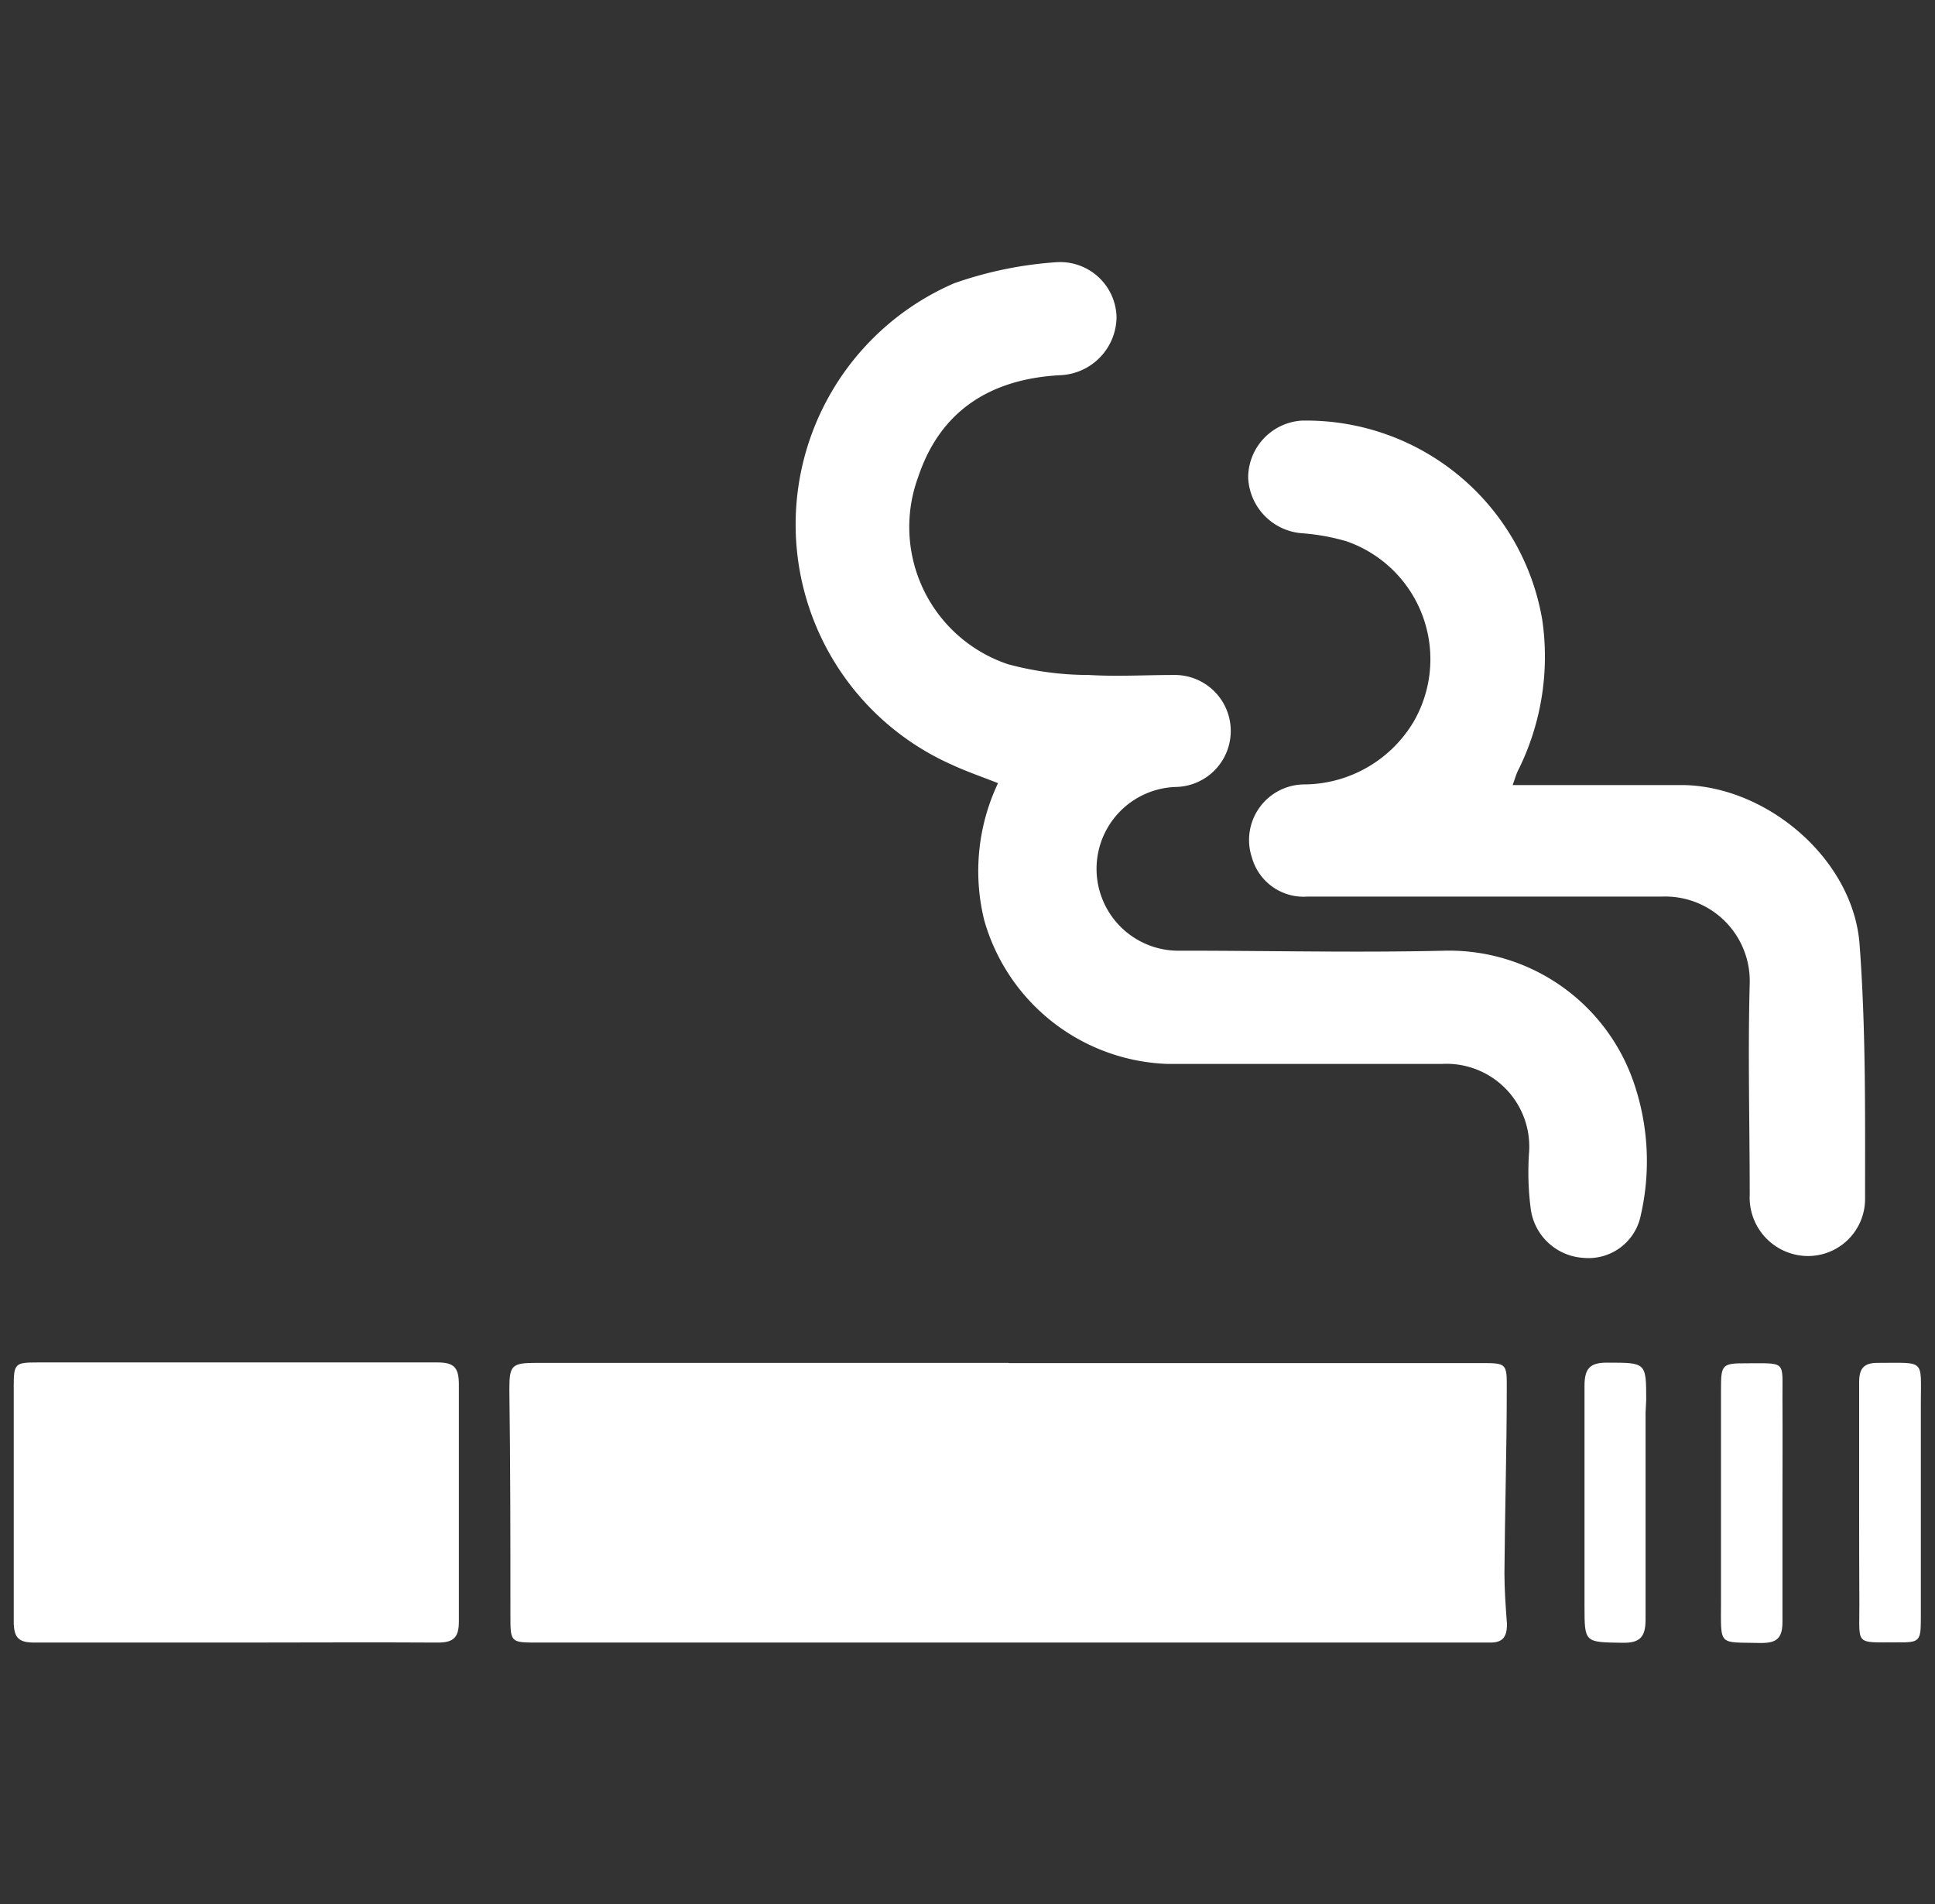 <svg id="Layer_1" data-name="Layer 1" xmlns="http://www.w3.org/2000/svg" viewBox="0 0 91.59 90.14"><rect x="0" y="0" width="91.59" height="90.14" fill="#333333" stroke="none"/><defs><style>.cls-1{fill:#fff;}</style></defs><title>Artboard 11 copy@4x1</title><path class="cls-1" d="M47.74,64.52H70.07c1.25,0,1.26,0,1.25,1.26,0,2.89-.09,5.78-.11,8.68,0,.8.06,1.61.12,2.42,0,.63-.22.89-.86.87-.89,0-1.79,0-2.68,0H25.47c-1.31,0-1.31,0-1.31-1.29,0-3.56,0-7.12-.05-10.68,0-1.16.1-1.27,1.3-1.27H47.74Z"/><path class="cls-1" d="M47.24,37.07c-.76-.3-1.49-.55-2.18-.87a12.44,12.44,0,0,1,.1-22.79,18.23,18.23,0,0,1,4.87-1A2.67,2.67,0,0,1,52.85,15a2.78,2.78,0,0,1-2.68,2.76c-3.28.18-5.66,1.67-6.71,4.82a6.85,6.85,0,0,0,4.25,8.86,14.68,14.68,0,0,0,3.83.51c1.33.08,2.67,0,4,0a2.65,2.65,0,1,1,.13,5.3A3.87,3.87,0,1,0,55.89,45c4.18,0,8.35.1,12.52,0a9.24,9.24,0,0,1,8.91,6.21,11.46,11.46,0,0,1,.34,6.33,2.52,2.52,0,0,1-2.71,2,2.68,2.68,0,0,1-2.49-2.28,13.49,13.49,0,0,1-.08-2.77,3.92,3.92,0,0,0-4.12-4.13c-4.35,0-8.7,0-13,0a9.36,9.36,0,0,1-8.67-6.79A9.72,9.72,0,0,1,47.24,37.07Z"/><path class="cls-1" d="M71.6,37.16h1.28c2.26,0,4.52,0,6.78,0,4,.06,8.06,3.52,8.36,7.54s.26,8,.26,12.06a2.7,2.7,0,0,1-2.83,2.69,2.77,2.77,0,0,1-2.63-2.9c0-3.34-.09-6.67,0-10a4,4,0,0,0-4.16-4.11c-5.59,0-11.19,0-16.78,0a2.54,2.54,0,0,1-2.62-1.84,2.63,2.63,0,0,1,2.51-3.47,6.07,6.07,0,0,0,5.16-3,5.91,5.91,0,0,0-3.2-8.51,10.14,10.14,0,0,0-2.12-.38,2.76,2.76,0,0,1-2.53-2.63,2.71,2.71,0,0,1,2.52-2.7A11.33,11.33,0,0,1,73,29.34a12.06,12.06,0,0,1-1.11,7.06C71.78,36.6,71.72,36.82,71.6,37.16Z"/><path class="cls-1" d="M11.21,77.75c-3.18,0-6.37,0-9.56,0-.73,0-1-.18-1-1,0-3.7,0-7.41,0-11.12,0-1.09.06-1.14,1.13-1.14,6.31,0,12.62,0,18.94,0,.8,0,1,.27,1,1.06,0,3.73,0,7.47,0,11.2,0,.77-.26,1-1,1C17.58,77.73,14.4,77.75,11.21,77.75Z"/><path class="cls-1" d="M88,71.07c0-1.88,0-3.77,0-5.65,0-.68.25-.92.92-.91,2.23,0,2-.19,2,1.91q0,5.08,0,10.16c0,1.11-.05,1.17-1.1,1.16-2.06,0-1.8.16-1.81-1.81C88,74.31,88,72.69,88,71.07Z"/><path class="cls-1" d="M84.37,71.13c0,1.88,0,3.76,0,5.64,0,.78-.28,1-1,1-2.06-.05-1.91.2-1.91-1.93,0-3.36,0-6.71,0-10.07,0-1.19.05-1.24,1.21-1.24,1.91,0,1.69-.13,1.7,1.65S84.37,69.47,84.37,71.13Z"/><path class="cls-1" d="M77.89,66.88c0,3.25,0,6.51,0,9.77,0,.81-.24,1.13-1.1,1.11C75,77.73,75,77.77,75,76c0-3.47,0-6.93,0-10.4,0-.83.26-1.11,1.1-1.1,1.82,0,1.82,0,1.82,1.77Z"/></svg>